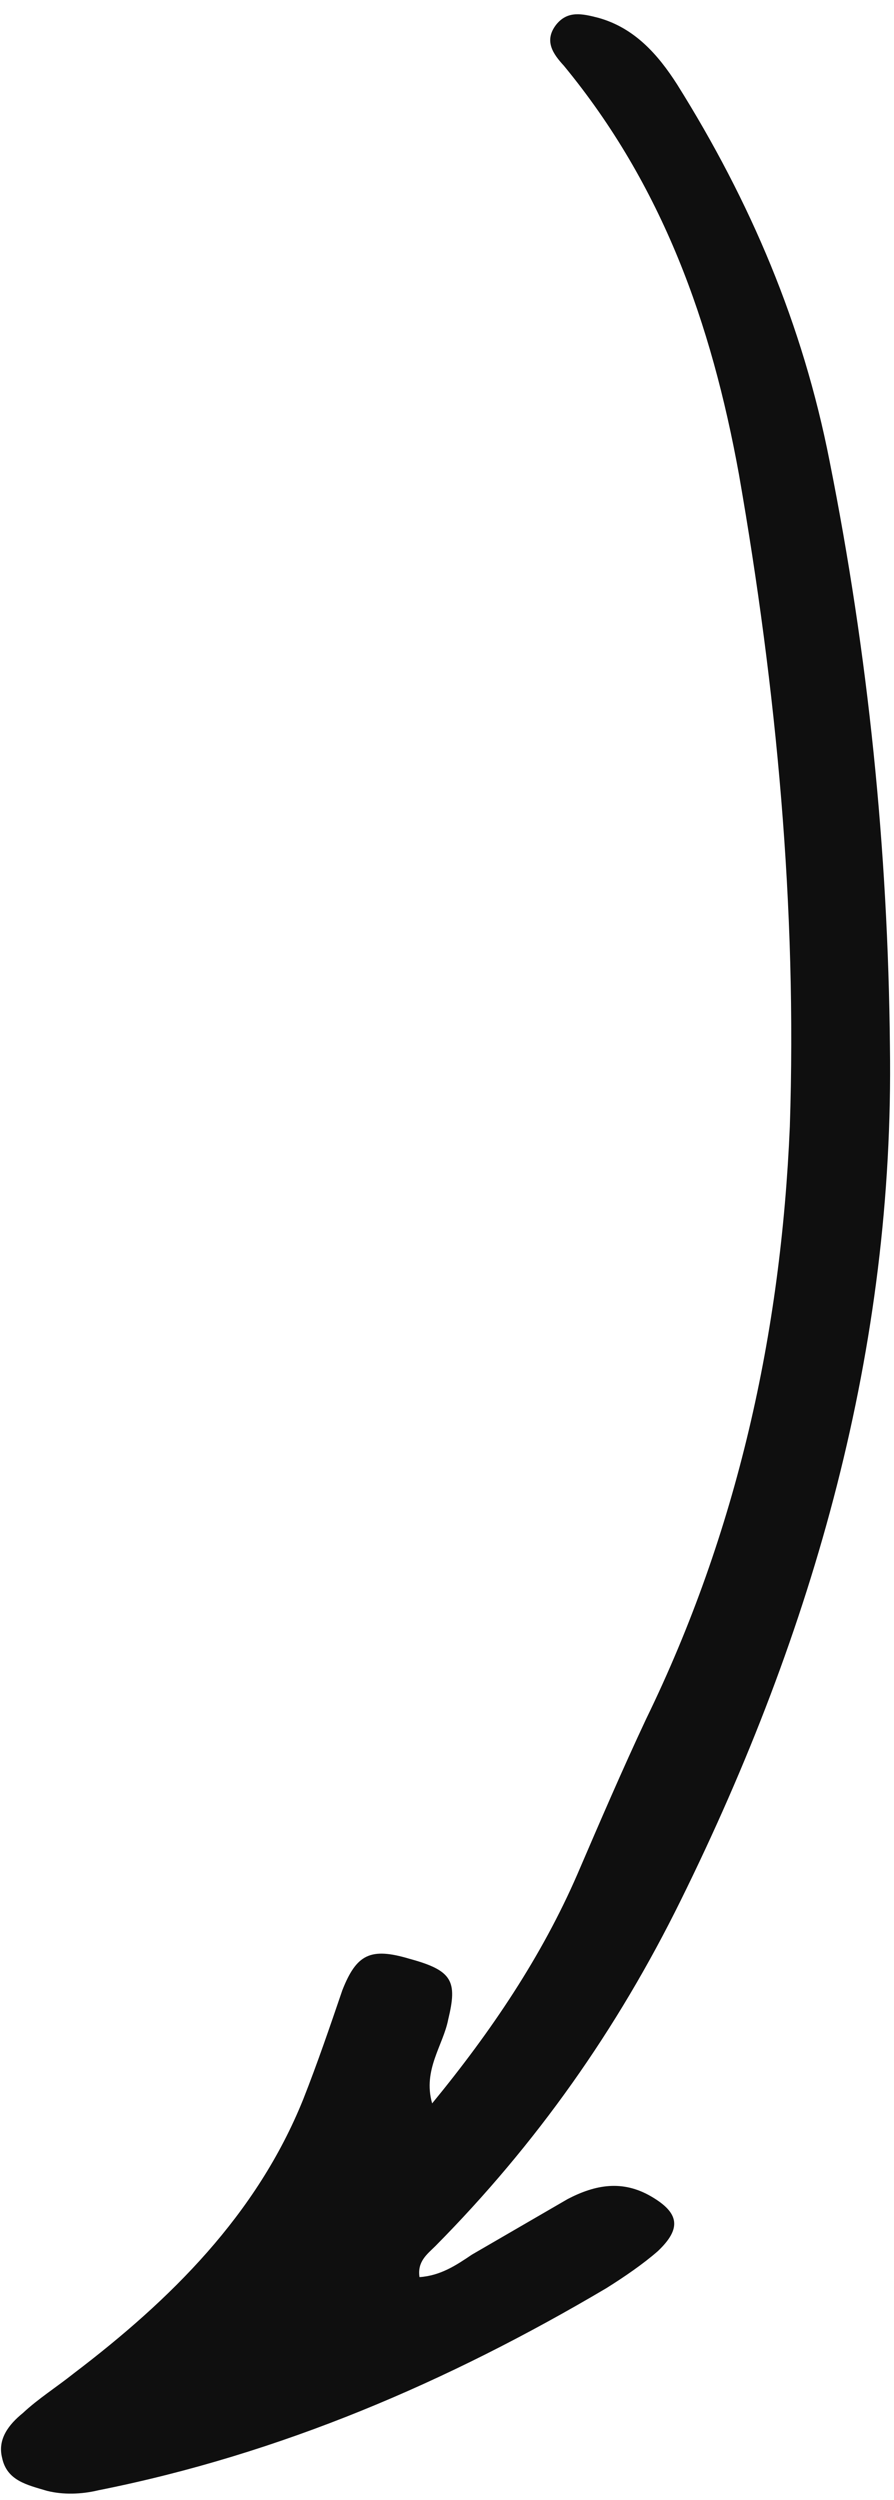 <svg width="49" height="137" viewBox="0 0 49 137" fill="none" xmlns="http://www.w3.org/2000/svg">
<path fill-rule="evenodd" clip-rule="evenodd" d="M22.993 124.79C22.865 123.94 23.404 123.541 23.855 123.097C29.395 117.501 33.821 111.226 37.314 104.139C44.618 89.342 49.02 73.854 48.777 57.35C48.674 46.526 47.586 35.875 45.468 25.261C44 17.782 41.14 11.054 37.115 4.63C36.053 2.968 34.767 1.528 32.803 0.978C31.91 0.748 31.106 0.563 30.474 1.364C29.797 2.254 30.329 2.973 30.906 3.603C36.316 10.17 38.992 17.702 40.499 25.986C42.563 37.808 43.687 49.712 43.29 61.739C42.809 73.051 40.407 83.946 35.416 94.198C34.099 97.006 32.872 99.859 31.645 102.713C29.69 107.216 26.933 111.312 23.686 115.269C23.162 113.432 24.289 112.098 24.567 110.669C25.074 108.571 24.81 107.987 22.444 107.345C20.302 106.704 19.539 107.101 18.765 109.063C18.08 111.071 17.395 113.079 16.621 115.041C14.072 121.374 9.344 126.037 4.039 130.069C3.094 130.823 2.106 131.442 1.251 132.241C0.486 132.862 -0.146 133.663 0.115 134.693C0.375 135.947 1.491 136.178 2.562 136.499C3.455 136.729 4.484 136.691 5.38 136.474C15.367 134.486 24.563 130.526 33.23 125.398C34.218 124.779 35.252 124.071 36.062 123.361C37.368 122.118 37.239 121.267 35.68 120.362C34.121 119.457 32.644 119.715 31.118 120.509C29.366 121.525 27.615 122.542 25.864 123.558C25.01 124.134 24.156 124.709 22.993 124.79Z" fill="#0F0F0F"/>
</svg>
